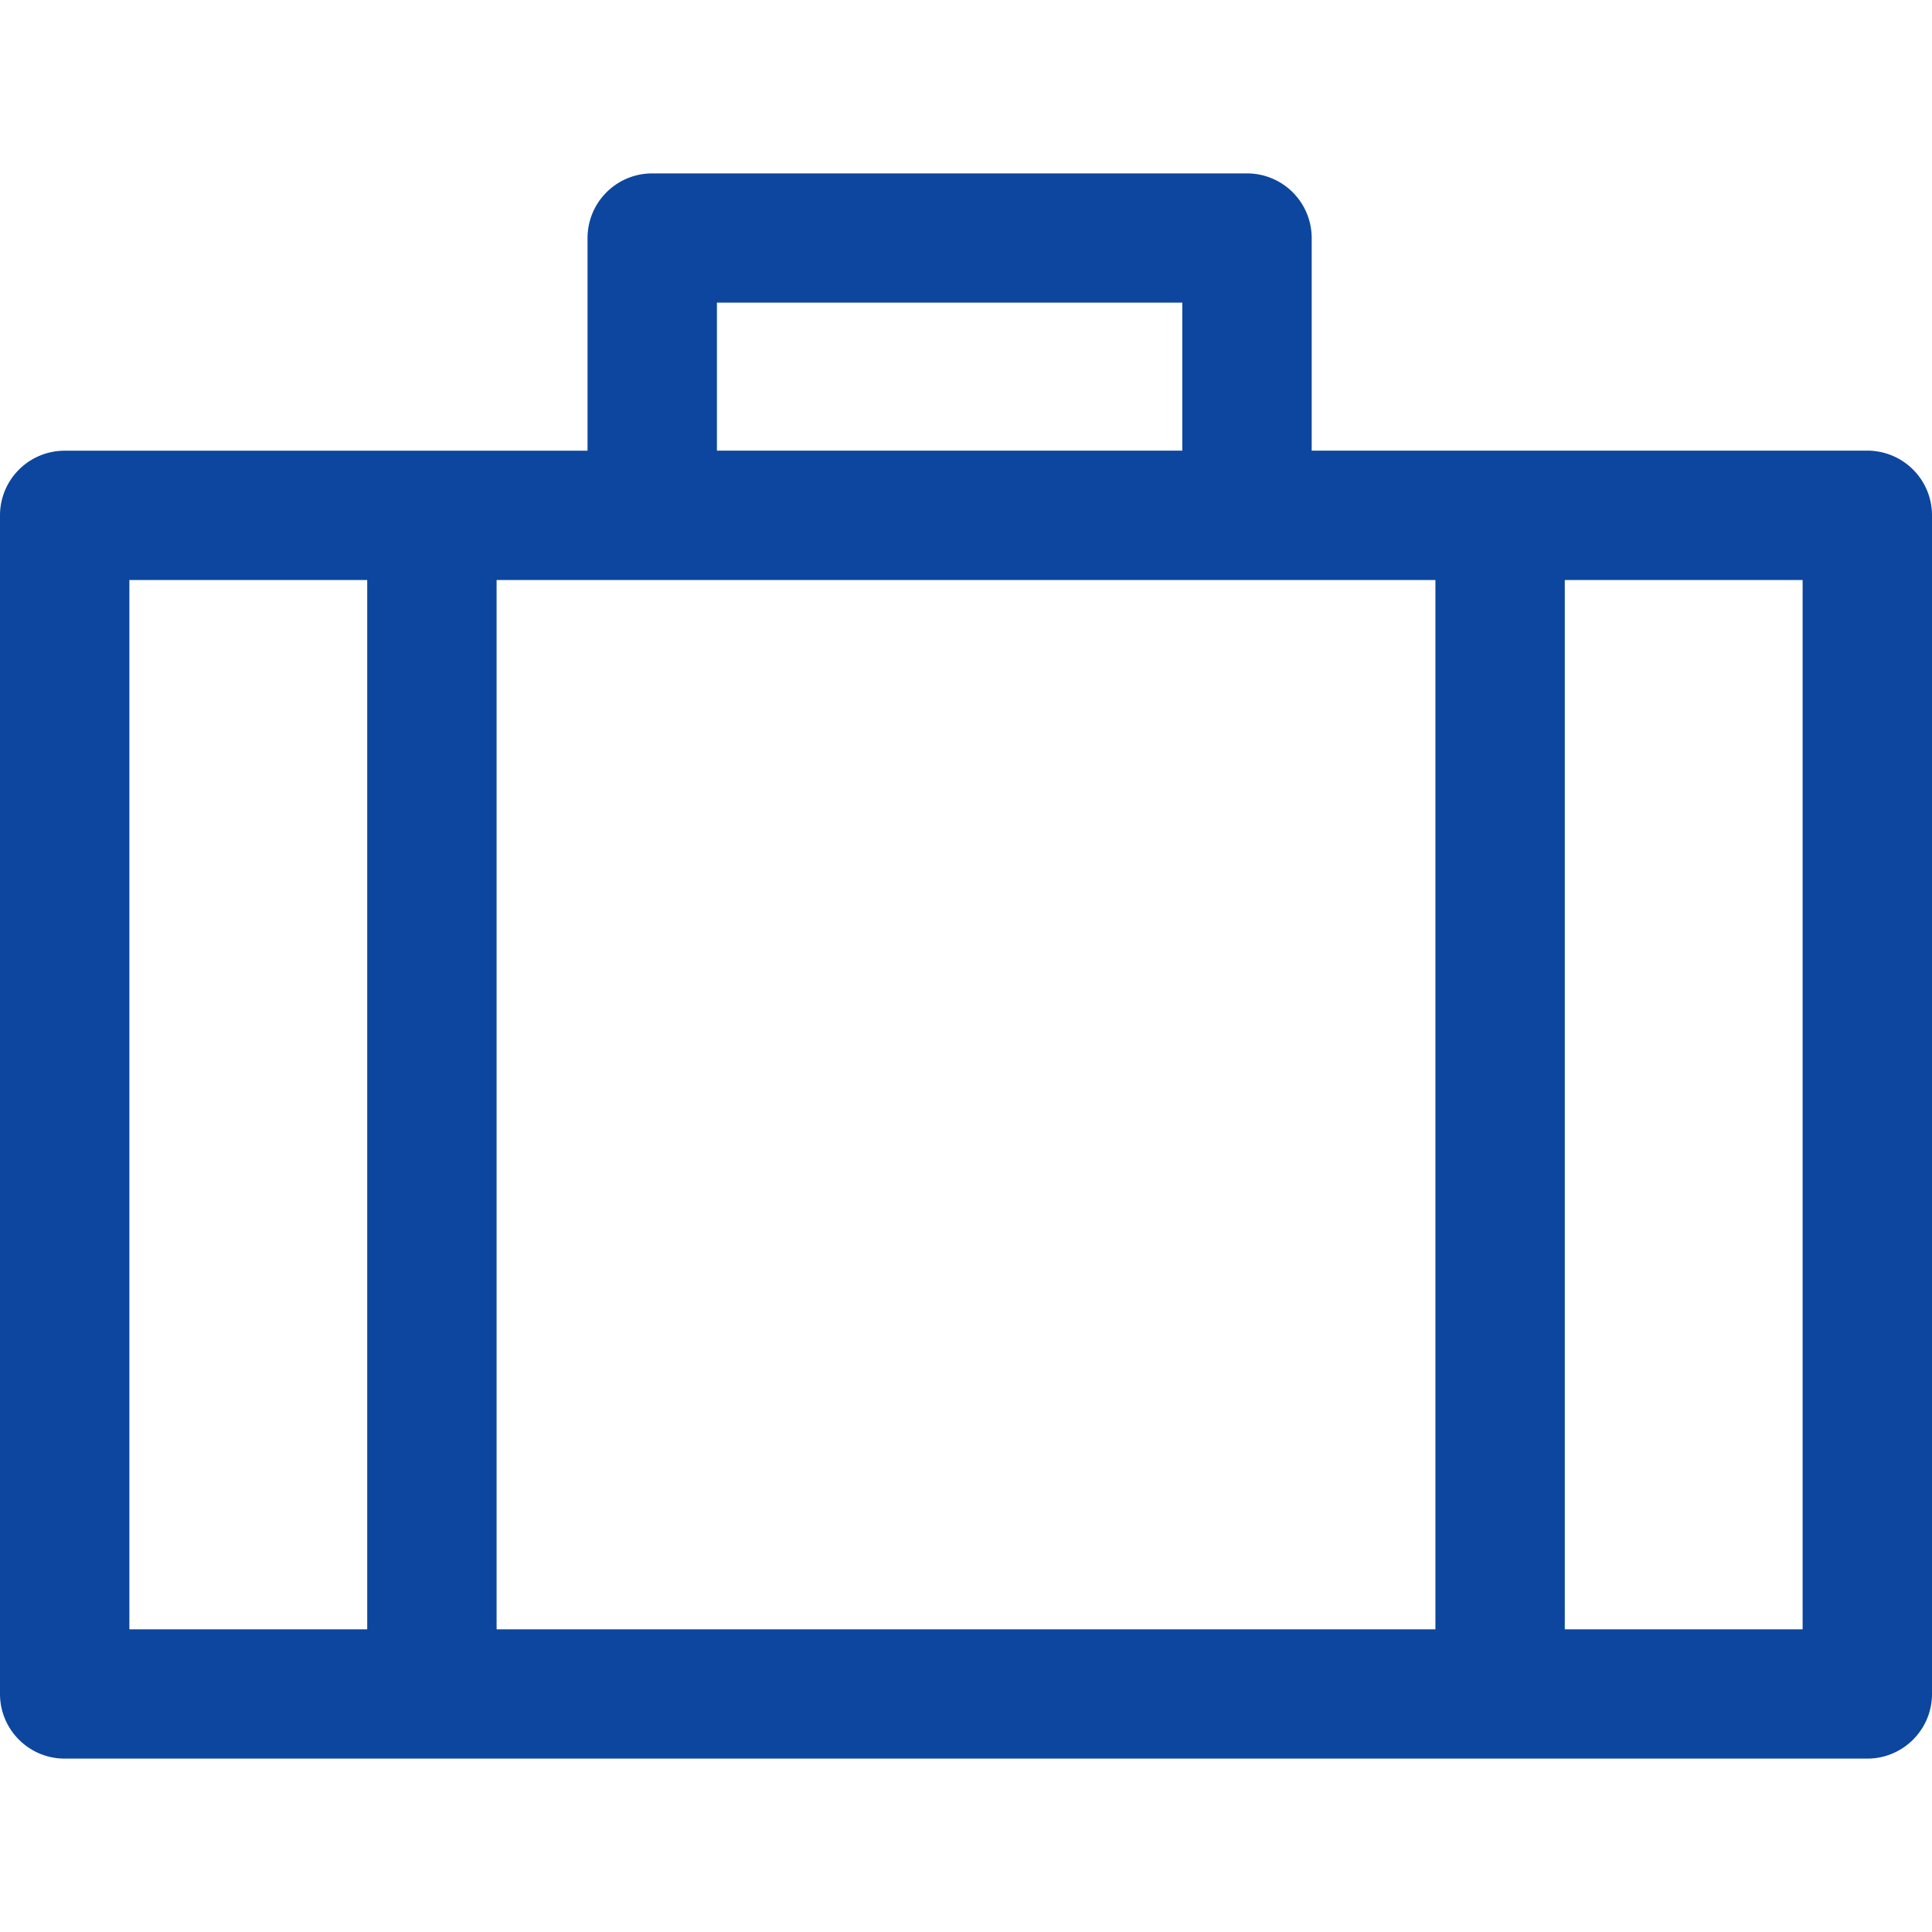 <?xml version="1.0" encoding="UTF-8"?>
<svg xmlns="http://www.w3.org/2000/svg" width="28" height="28" fill="none">
  <g clip-path="url(#clip0_7876_9179)">
    <path d="M27.063 6.531H19.01V3.45a.937.937 0 00-.938-.937h-8.62a.937.937 0 00-.937.937v3.082H.937A.937.937 0 000 7.47v17.08c0 .517.42.937.937.937h26.126c.517 0 .937-.42.937-.937V7.469a.937.937 0 00-.937-.938zM9.453 8.406h11.35v15.207H7.197V8.406h2.256zm.937-4.02h6.745v2.145H10.39V4.387zm-8.515 4.02h3.447v15.207H1.875V8.406zm24.25 15.207h-3.447V8.406h3.447v15.207z" fill="#0C469E"></path>
  </g>
  <defs>
    <clipPath id="clip0_7876_9179">
      <path fill="#fff" d="M0 0h28v28H0z"></path>
    </clipPath>
  </defs>
</svg>
